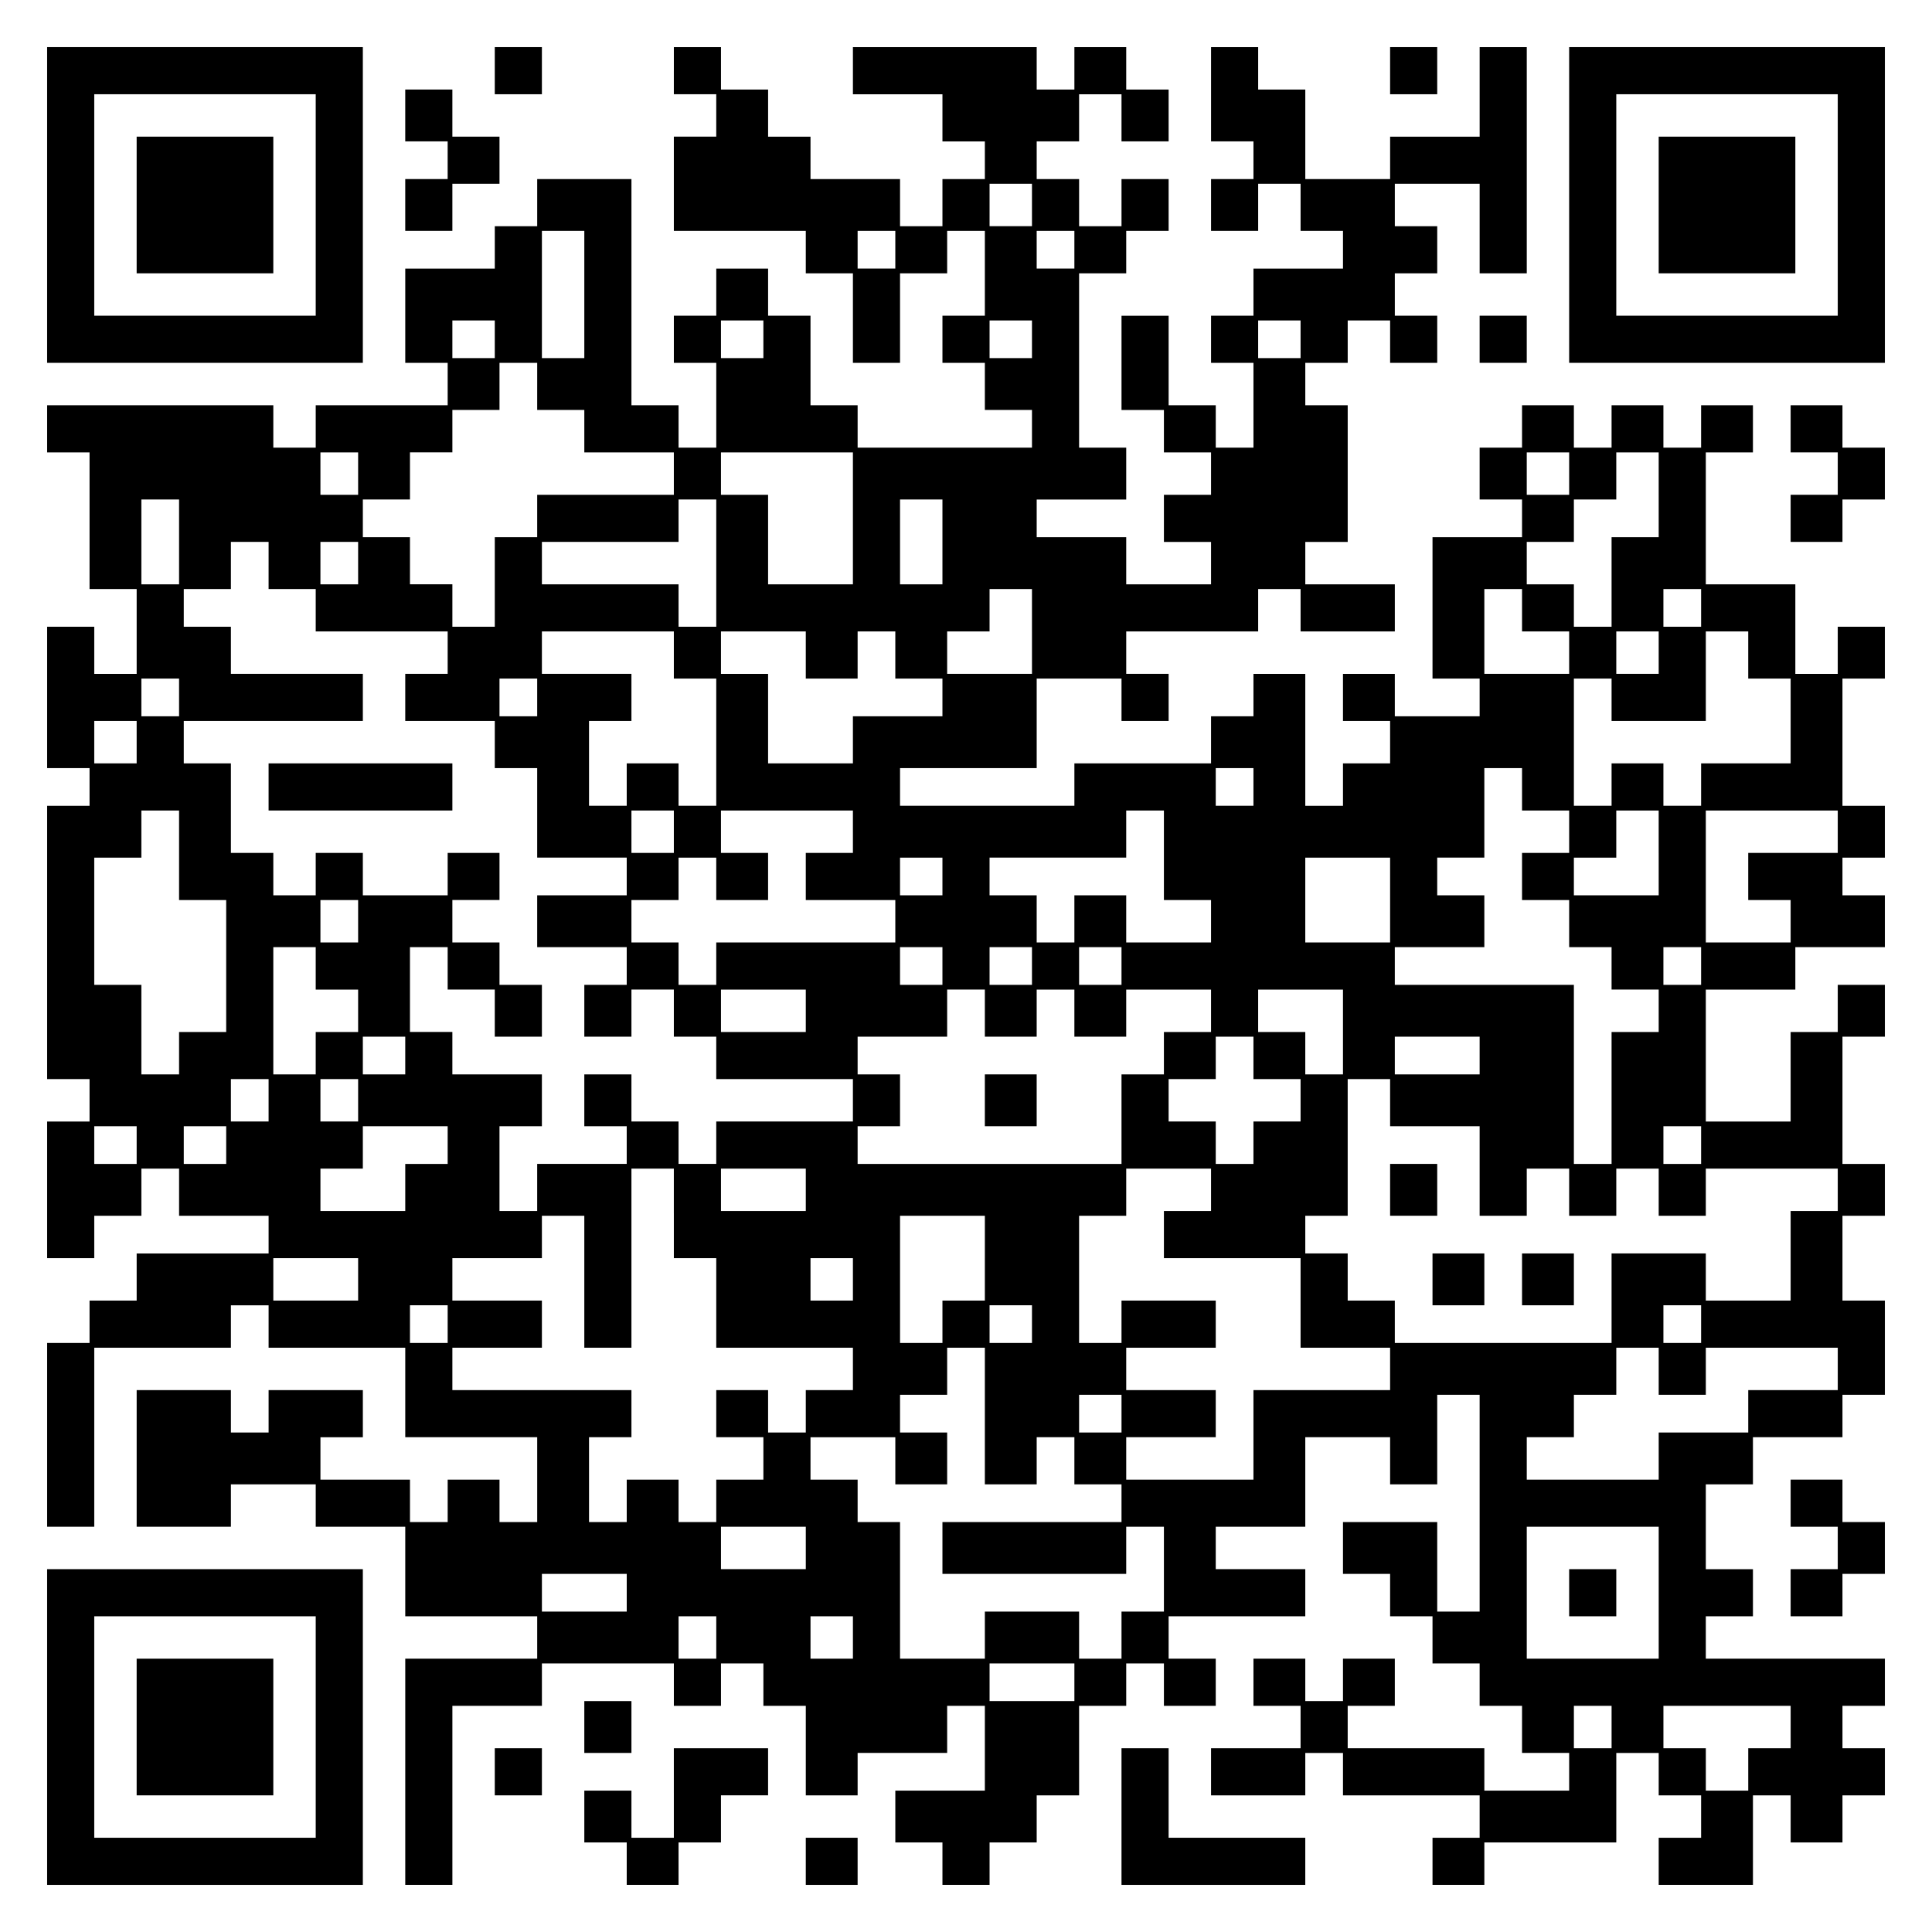 <?xml version="1.0" encoding="UTF-8" standalone="yes"?>
<svg version="1.0" xmlns="http://www.w3.org/2000/svg" width="100mm" height="100mm" viewBox="0 0 410 410" preserveAspectRatio="xMidYMid meet">
  <g transform="translate(0,410) scale(0.1,-0.1)" fill="#000000" stroke="none">
    <path d="M100 3665 l0 -335 335 0 335 0 0 335 0 335 -335 0 -335 0 0 -335z
m570 0 l0 -235 -235 0 -235 0 0 235 0 235 235 0 235 0 0 -235z"/>
    <path d="M290 3665 l0 -145 145 0 145 0 0 145 0 145 -145 0 -145 0 0 -145z"/>
    <path d="M1050 3950 l0 -50 50 0 50 0 0 50 0 50 -50 0 -50 0 0 -50z"/>
    <path d="M1430 3950 l0 -50 45 0 45 0 0 -45 0 -45 -45 0 -45 0 0 -100 0 -100
140 0 140 0 0 -45 0 -45 50 0 50 0 0 -95 0 -95 50 0 50 0 0 95 0 95 50 0 50 0
0 45 0 45 40 0 40 0 0 -90 0 -90 -45 0 -45 0 0 -50 0 -50 45 0 45 0 0 -50 0
-50 50 0 50 0 0 -40 0 -40 -185 0 -185 0 0 45 0 45 -50 0 -50 0 0 95 0 95 -45
0 -45 0 0 50 0 50 -55 0 -55 0 0 -50 0 -50 -45 0 -45 0 0 -50 0 -50 45 0 45 0
0 -90 0 -90 -40 0 -40 0 0 45 0 45 -50 0 -50 0 0 240 0 240 -100 0 -100 0 0
-50 0 -50 -45 0 -45 0 0 -45 0 -45 -95 0 -95 0 0 -100 0 -100 45 0 45 0 0 -45
0 -45 -140 0 -140 0 0 -45 0 -45 -45 0 -45 0 0 45 0 45 -240 0 -240 0 0 -50 0
-50 45 0 45 0 0 -145 0 -145 50 0 50 0 0 -90 0 -90 -45 0 -45 0 0 50 0 50 -50
0 -50 0 0 -150 0 -150 45 0 45 0 0 -40 0 -40 -45 0 -45 0 0 -290 0 -290 45 0
45 0 0 -45 0 -45 -45 0 -45 0 0 -145 0 -145 50 0 50 0 0 45 0 45 50 0 50 0 0
50 0 50 40 0 40 0 0 -50 0 -50 95 0 95 0 0 -40 0 -40 -140 0 -140 0 0 -50 0
-50 -50 0 -50 0 0 -45 0 -45 -45 0 -45 0 0 -195 0 -195 50 0 50 0 0 190 0 190
145 0 145 0 0 45 0 45 40 0 40 0 0 -45 0 -45 145 0 145 0 0 -95 0 -95 140 0
140 0 0 -90 0 -90 -40 0 -40 0 0 45 0 45 -55 0 -55 0 0 -45 0 -45 -40 0 -40 0
0 45 0 45 -95 0 -95 0 0 45 0 45 45 0 45 0 0 50 0 50 -100 0 -100 0 0 -45 0
-45 -40 0 -40 0 0 45 0 45 -100 0 -100 0 0 -145 0 -145 100 0 100 0 0 45 0 45
90 0 90 0 0 -45 0 -45 95 0 95 0 0 -95 0 -95 140 0 140 0 0 -45 0 -45 -140 0
-140 0 0 -240 0 -240 50 0 50 0 0 190 0 190 95 0 95 0 0 45 0 45 140 0 140 0
0 -45 0 -45 50 0 50 0 0 45 0 45 45 0 45 0 0 -45 0 -45 45 0 45 0 0 -95 0 -95
55 0 55 0 0 45 0 45 95 0 95 0 0 50 0 50 40 0 40 0 0 -90 0 -90 -95 0 -95 0 0
-55 0 -55 50 0 50 0 0 -45 0 -45 50 0 50 0 0 45 0 45 50 0 50 0 0 50 0 50 45
0 45 0 0 95 0 95 50 0 50 0 0 45 0 45 40 0 40 0 0 -45 0 -45 55 0 55 0 0 50 0
50 -50 0 -50 0 0 45 0 45 145 0 145 0 0 50 0 50 -95 0 -95 0 0 45 0 45 95 0
95 0 0 95 0 95 90 0 90 0 0 -50 0 -50 50 0 50 0 0 95 0 95 45 0 45 0 0 -230 0
-230 -45 0 -45 0 0 95 0 95 -100 0 -100 0 0 -55 0 -55 50 0 50 0 0 -45 0 -45
45 0 45 0 0 -50 0 -50 50 0 50 0 0 -45 0 -45 45 0 45 0 0 -50 0 -50 50 0 50 0
0 -40 0 -40 -90 0 -90 0 0 45 0 45 -145 0 -145 0 0 45 0 45 50 0 50 0 0 50 0
50 -55 0 -55 0 0 -45 0 -45 -40 0 -40 0 0 45 0 45 -55 0 -55 0 0 -50 0 -50 50
0 50 0 0 -45 0 -45 -95 0 -95 0 0 -50 0 -50 100 0 100 0 0 45 0 45 40 0 40 0
0 -45 0 -45 145 0 145 0 0 -45 0 -45 -50 0 -50 0 0 -50 0 -50 55 0 55 0 0 45
0 45 140 0 140 0 0 95 0 95 45 0 45 0 0 -45 0 -45 45 0 45 0 0 -45 0 -45 -45
0 -45 0 0 -50 0 -50 100 0 100 0 0 95 0 95 40 0 40 0 0 -50 0 -50 55 0 55 0 0
50 0 50 45 0 45 0 0 50 0 50 -45 0 -45 0 0 45 0 45 45 0 45 0 0 50 0 50 -190
0 -190 0 0 45 0 45 50 0 50 0 0 50 0 50 -50 0 -50 0 0 90 0 90 50 0 50 0 0 50
0 50 95 0 95 0 0 45 0 45 45 0 45 0 0 100 0 100 -45 0 -45 0 0 90 0 90 45 0
45 0 0 55 0 55 -45 0 -45 0 0 135 0 135 45 0 45 0 0 55 0 55 -50 0 -50 0 0
-50 0 -50 -50 0 -50 0 0 -95 0 -95 -90 0 -90 0 0 140 0 140 95 0 95 0 0 45 0
45 95 0 95 0 0 55 0 55 -45 0 -45 0 0 40 0 40 45 0 45 0 0 55 0 55 -45 0 -45
0 0 135 0 135 45 0 45 0 0 55 0 55 -50 0 -50 0 0 -50 0 -50 -45 0 -45 0 0 95
0 95 -95 0 -95 0 0 140 0 140 50 0 50 0 0 50 0 50 -55 0 -55 0 0 -45 0 -45
-40 0 -40 0 0 45 0 45 -55 0 -55 0 0 -45 0 -45 -40 0 -40 0 0 45 0 45 -55 0
-55 0 0 -45 0 -45 -45 0 -45 0 0 -55 0 -55 45 0 45 0 0 -40 0 -40 -95 0 -95 0
0 -150 0 -150 50 0 50 0 0 -40 0 -40 -90 0 -90 0 0 45 0 45 -55 0 -55 0 0 -50
0 -50 50 0 50 0 0 -45 0 -45 -50 0 -50 0 0 -45 0 -45 -40 0 -40 0 0 140 0 140
-55 0 -55 0 0 -45 0 -45 -45 0 -45 0 0 -50 0 -50 -145 0 -145 0 0 -45 0 -45
-185 0 -185 0 0 40 0 40 145 0 145 0 0 95 0 95 90 0 90 0 0 -45 0 -45 50 0 50
0 0 50 0 50 -45 0 -45 0 0 45 0 45 140 0 140 0 0 45 0 45 45 0 45 0 0 -45 0
-45 100 0 100 0 0 50 0 50 -95 0 -95 0 0 45 0 45 45 0 45 0 0 145 0 145 -45 0
-45 0 0 45 0 45 45 0 45 0 0 45 0 45 45 0 45 0 0 -45 0 -45 50 0 50 0 0 50 0
50 -45 0 -45 0 0 45 0 45 45 0 45 0 0 50 0 50 -45 0 -45 0 0 45 0 45 90 0 90
0 0 -95 0 -95 50 0 50 0 0 240 0 240 -50 0 -50 0 0 -95 0 -95 -95 0 -95 0 0
-45 0 -45 -90 0 -90 0 0 95 0 95 -50 0 -50 0 0 45 0 45 -50 0 -50 0 0 -100 0
-100 45 0 45 0 0 -40 0 -40 -45 0 -45 0 0 -55 0 -55 50 0 50 0 0 50 0 50 45 0
45 0 0 -50 0 -50 45 0 45 0 0 -40 0 -40 -95 0 -95 0 0 -50 0 -50 -45 0 -45 0
0 -50 0 -50 45 0 45 0 0 -90 0 -90 -40 0 -40 0 0 45 0 45 -50 0 -50 0 0 95 0
95 -50 0 -50 0 0 -100 0 -100 45 0 45 0 0 -45 0 -45 50 0 50 0 0 -45 0 -45
-50 0 -50 0 0 -50 0 -50 50 0 50 0 0 -45 0 -45 -90 0 -90 0 0 50 0 50 -95 0
-95 0 0 40 0 40 95 0 95 0 0 55 0 55 -50 0 -50 0 0 185 0 185 50 0 50 0 0 45
0 45 45 0 45 0 0 55 0 55 -50 0 -50 0 0 -50 0 -50 -45 0 -45 0 0 50 0 50 -45
0 -45 0 0 40 0 40 45 0 45 0 0 50 0 50 45 0 45 0 0 -50 0 -50 50 0 50 0 0 55
0 55 -45 0 -45 0 0 45 0 45 -55 0 -55 0 0 -45 0 -45 -40 0 -40 0 0 45 0 45
-195 0 -195 0 0 -50 0 -50 95 0 95 0 0 -50 0 -50 45 0 45 0 0 -40 0 -40 -45 0
-45 0 0 -50 0 -50 -45 0 -45 0 0 50 0 50 -95 0 -95 0 0 45 0 45 -45 0 -45 0 0
50 0 50 -50 0 -50 0 0 45 0 45 -50 0 -50 0 0 -50z m760 -285 l0 -45 -45 0 -45
0 0 45 0 45 45 0 45 0 0 -45z m-950 -190 l0 -135 -45 0 -45 0 0 135 0 135 45
0 45 0 0 -135z m660 95 l0 -40 -40 0 -40 0 0 40 0 40 40 0 40 0 0 -40z m380 0
l0 -40 -40 0 -40 0 0 40 0 40 40 0 40 0 0 -40z m-1230 -190 l0 -40 -45 0 -45
0 0 40 0 40 45 0 45 0 0 -40z m570 0 l0 -40 -45 0 -45 0 0 40 0 40 45 0 45 0
0 -40z m570 0 l0 -40 -45 0 -45 0 0 40 0 40 45 0 45 0 0 -40z m570 0 l0 -40
-45 0 -45 0 0 40 0 40 45 0 45 0 0 -40z m-1620 -100 l0 -50 50 0 50 0 0 -45 0
-45 95 0 95 0 0 -45 0 -45 -145 0 -145 0 0 -45 0 -45 -45 0 -45 0 0 -95 0 -95
-45 0 -45 0 0 45 0 45 -45 0 -45 0 0 50 0 50 -50 0 -50 0 0 40 0 40 50 0 50 0
0 50 0 50 45 0 45 0 0 45 0 45 50 0 50 0 0 50 0 50 40 0 40 0 0 -50z m-380
-185 l0 -45 -40 0 -40 0 0 45 0 45 40 0 40 0 0 -45z m1050 -95 l0 -140 -90 0
-90 0 0 95 0 95 -50 0 -50 0 0 45 0 45 140 0 140 0 0 -140z m1520 95 l0 -45
-45 0 -45 0 0 45 0 45 45 0 45 0 0 -45z m190 -45 l0 -90 -50 0 -50 0 0 -95 0
-95 -40 0 -40 0 0 45 0 45 -50 0 -50 0 0 45 0 45 50 0 50 0 0 45 0 45 45 0 45
0 0 50 0 50 45 0 45 0 0 -90z m-3140 -100 l0 -90 -40 0 -40 0 0 90 0 90 40 0
40 0 0 -90z m1140 -45 l0 -135 -40 0 -40 0 0 45 0 45 -145 0 -145 0 0 45 0 45
145 0 145 0 0 45 0 45 40 0 40 0 0 -135z m480 45 l0 -90 -45 0 -45 0 0 90 0
90 45 0 45 0 0 -90z m-1430 -50 l0 -50 50 0 50 0 0 -45 0 -45 140 0 140 0 0
-45 0 -45 -45 0 -45 0 0 -50 0 -50 95 0 95 0 0 -50 0 -50 45 0 45 0 0 -95 0
-95 95 0 95 0 0 -40 0 -40 -95 0 -95 0 0 -55 0 -55 95 0 95 0 0 -40 0 -40 -45
0 -45 0 0 -55 0 -55 50 0 50 0 0 50 0 50 45 0 45 0 0 -50 0 -50 45 0 45 0 0
-45 0 -45 145 0 145 0 0 -45 0 -45 -145 0 -145 0 0 -45 0 -45 -40 0 -40 0 0
45 0 45 -50 0 -50 0 0 50 0 50 -50 0 -50 0 0 -55 0 -55 45 0 45 0 0 -40 0 -40
-95 0 -95 0 0 -50 0 -50 -40 0 -40 0 0 90 0 90 45 0 45 0 0 55 0 55 -95 0 -95
0 0 45 0 45 -45 0 -45 0 0 90 0 90 40 0 40 0 0 -45 0 -45 50 0 50 0 0 -50 0
-50 50 0 50 0 0 55 0 55 -45 0 -45 0 0 45 0 45 -50 0 -50 0 0 45 0 45 50 0 50
0 0 50 0 50 -55 0 -55 0 0 -45 0 -45 -90 0 -90 0 0 45 0 45 -50 0 -50 0 0 -45
0 -45 -45 0 -45 0 0 45 0 45 -45 0 -45 0 0 95 0 95 -50 0 -50 0 0 45 0 45 190
0 190 0 0 50 0 50 -140 0 -140 0 0 50 0 50 -50 0 -50 0 0 40 0 40 50 0 50 0 0
50 0 50 40 0 40 0 0 -50z m190 5 l0 -45 -40 0 -40 0 0 45 0 45 40 0 40 0 0
-45z m1430 -145 l0 -90 -90 0 -90 0 0 45 0 45 45 0 45 0 0 45 0 45 45 0 45 0
0 -90z m1040 45 l0 -45 50 0 50 0 0 -45 0 -45 -90 0 -90 0 0 90 0 90 40 0 40
0 0 -45z m380 5 l0 -40 -40 0 -40 0 0 40 0 40 40 0 40 0 0 -40z m-2180 -100
l0 -50 45 0 45 0 0 -135 0 -135 -40 0 -40 0 0 45 0 45 -55 0 -55 0 0 -45 0
-45 -40 0 -40 0 0 90 0 90 45 0 45 0 0 50 0 50 -95 0 -95 0 0 45 0 45 140 0
140 0 0 -50z m280 0 l0 -50 55 0 55 0 0 50 0 50 40 0 40 0 0 -50 0 -50 50 0
50 0 0 -40 0 -40 -95 0 -95 0 0 -50 0 -50 -90 0 -90 0 0 95 0 95 -50 0 -50 0
0 45 0 45 90 0 90 0 0 -50z m1810 5 l0 -45 -45 0 -45 0 0 45 0 45 45 0 45 0 0
-45z m190 -5 l0 -50 45 0 45 0 0 -90 0 -90 -95 0 -95 0 0 -45 0 -45 -40 0 -40
0 0 45 0 45 -55 0 -55 0 0 -45 0 -45 -40 0 -40 0 0 135 0 135 40 0 40 0 0 -45
0 -45 100 0 100 0 0 95 0 95 45 0 45 0 0 -50z m-3330 -90 l0 -40 -40 0 -40 0
0 40 0 40 40 0 40 0 0 -40z m760 0 l0 -40 -40 0 -40 0 0 40 0 40 40 0 40 0 0
-40z m-850 -95 l0 -45 -45 0 -45 0 0 45 0 45 45 0 45 0 0 -45z m2370 -95 l0
-40 -40 0 -40 0 0 40 0 40 40 0 40 0 0 -40z m570 -5 l0 -45 50 0 50 0 0 -45 0
-45 -50 0 -50 0 0 -50 0 -50 50 0 50 0 0 -50 0 -50 45 0 45 0 0 -45 0 -45 50
0 50 0 0 -45 0 -45 -50 0 -50 0 0 -140 0 -140 -40 0 -40 0 0 190 0 190 -190 0
-190 0 0 40 0 40 95 0 95 0 0 55 0 55 -50 0 -50 0 0 40 0 40 50 0 50 0 0 95 0
95 40 0 40 0 0 -45z m-2850 -140 l0 -95 50 0 50 0 0 -140 0 -140 -50 0 -50 0
0 -45 0 -45 -40 0 -40 0 0 95 0 95 -50 0 -50 0 0 135 0 135 50 0 50 0 0 50 0
50 40 0 40 0 0 -95z m1050 50 l0 -45 -45 0 -45 0 0 45 0 45 45 0 45 0 0 -45z
m380 0 l0 -45 -50 0 -50 0 0 -50 0 -50 95 0 95 0 0 -45 0 -45 -190 0 -190 0 0
-45 0 -45 -40 0 -40 0 0 45 0 45 -50 0 -50 0 0 45 0 45 50 0 50 0 0 45 0 45
40 0 40 0 0 -45 0 -45 55 0 55 0 0 50 0 50 -50 0 -50 0 0 45 0 45 140 0 140 0
0 -45z m660 -50 l0 -95 50 0 50 0 0 -45 0 -45 -90 0 -90 0 0 50 0 50 -55 0
-55 0 0 -50 0 -50 -40 0 -40 0 0 50 0 50 -50 0 -50 0 0 40 0 40 145 0 145 0 0
50 0 50 40 0 40 0 0 -95z m1050 5 l0 -90 -90 0 -90 0 0 40 0 40 45 0 45 0 0
50 0 50 45 0 45 0 0 -90z m380 45 l0 -45 -95 0 -95 0 0 -50 0 -50 45 0 45 0 0
-45 0 -45 -90 0 -90 0 0 140 0 140 140 0 140 0 0 -45z m-1900 -95 l0 -40 -45
0 -45 0 0 40 0 40 45 0 45 0 0 -40z m950 -50 l0 -90 -90 0 -90 0 0 90 0 90 90
0 90 0 0 -90z m-2190 -45 l0 -45 -40 0 -40 0 0 45 0 45 40 0 40 0 0 -45z m-90
-100 l0 -45 45 0 45 0 0 -45 0 -45 -45 0 -45 0 0 -45 0 -45 -45 0 -45 0 0 135
0 135 45 0 45 0 0 -45z m1330 5 l0 -40 -45 0 -45 0 0 40 0 40 45 0 45 0 0 -40z
m190 0 l0 -40 -45 0 -45 0 0 40 0 40 45 0 45 0 0 -40z m190 0 l0 -40 -45 0
-45 0 0 40 0 40 45 0 45 0 0 -40z m1230 0 l0 -40 -40 0 -40 0 0 40 0 40 40 0
40 0 0 -40z m-1900 -95 l0 -45 -90 0 -90 0 0 45 0 45 90 0 90 0 0 -45z m380
-5 l0 -50 55 0 55 0 0 50 0 50 40 0 40 0 0 -50 0 -50 55 0 55 0 0 50 0 50 90
0 90 0 0 -45 0 -45 -50 0 -50 0 0 -45 0 -45 -45 0 -45 0 0 -95 0 -95 -280 0
-280 0 0 40 0 40 45 0 45 0 0 55 0 55 -45 0 -45 0 0 40 0 40 95 0 95 0 0 50 0
50 40 0 40 0 0 -50z m760 -40 l0 -90 -40 0 -40 0 0 45 0 45 -50 0 -50 0 0 45
0 45 90 0 90 0 0 -90z m-1990 -50 l0 -40 -45 0 -45 0 0 40 0 40 45 0 45 0 0
-40z m1800 -5 l0 -45 50 0 50 0 0 -45 0 -45 -50 0 -50 0 0 -45 0 -45 -40 0
-40 0 0 45 0 45 -50 0 -50 0 0 45 0 45 50 0 50 0 0 45 0 45 40 0 40 0 0 -45z
m480 5 l0 -40 -90 0 -90 0 0 40 0 40 90 0 90 0 0 -40z m-2570 -95 l0 -45 -40
0 -40 0 0 45 0 45 40 0 40 0 0 -45z m190 0 l0 -45 -40 0 -40 0 0 45 0 45 40 0
40 0 0 -45z m2190 -5 l0 -50 95 0 95 0 0 -95 0 -95 50 0 50 0 0 50 0 50 45 0
45 0 0 -50 0 -50 50 0 50 0 0 50 0 50 45 0 45 0 0 -50 0 -50 50 0 50 0 0 50 0
50 140 0 140 0 0 -45 0 -45 -50 0 -50 0 0 -95 0 -95 -90 0 -90 0 0 50 0 50
-100 0 -100 0 0 -95 0 -95 -230 0 -230 0 0 45 0 45 -50 0 -50 0 0 50 0 50 -45
0 -45 0 0 40 0 40 45 0 45 0 0 145 0 145 45 0 45 0 0 -50z m-2660 -90 l0 -40
-45 0 -45 0 0 40 0 40 45 0 45 0 0 -40z m190 0 l0 -40 -45 0 -45 0 0 40 0 40
45 0 45 0 0 -40z m470 0 l0 -40 -45 0 -45 0 0 -50 0 -50 -90 0 -90 0 0 45 0
45 45 0 45 0 0 45 0 45 90 0 90 0 0 -40z m2660 0 l0 -40 -40 0 -40 0 0 40 0
40 40 0 40 0 0 -40z m-2180 -145 l0 -95 45 0 45 0 0 -95 0 -95 145 0 145 0 0
-45 0 -45 -50 0 -50 0 0 -45 0 -45 -40 0 -40 0 0 45 0 45 -55 0 -55 0 0 -50 0
-50 50 0 50 0 0 -45 0 -45 -50 0 -50 0 0 -45 0 -45 -40 0 -40 0 0 45 0 45 -55
0 -55 0 0 -45 0 -45 -40 0 -40 0 0 90 0 90 45 0 45 0 0 50 0 50 -190 0 -190 0
0 45 0 45 95 0 95 0 0 50 0 50 -95 0 -95 0 0 45 0 45 95 0 95 0 0 45 0 45 45
0 45 0 0 -140 0 -140 50 0 50 0 0 190 0 190 45 0 45 0 0 -95z m280 50 l0 -45
-90 0 -90 0 0 45 0 45 90 0 90 0 0 -45z m860 0 l0 -45 -50 0 -50 0 0 -50 0
-50 145 0 145 0 0 -95 0 -95 95 0 95 0 0 -45 0 -45 -145 0 -145 0 0 -95 0 -95
-135 0 -135 0 0 45 0 45 95 0 95 0 0 50 0 50 -95 0 -95 0 0 45 0 45 95 0 95 0
0 50 0 50 -100 0 -100 0 0 -45 0 -45 -45 0 -45 0 0 135 0 135 50 0 50 0 0 50
0 50 90 0 90 0 0 -45z m-480 -145 l0 -90 -45 0 -45 0 0 -45 0 -45 -45 0 -45 0
0 135 0 135 90 0 90 0 0 -90z m-1330 -45 l0 -45 -90 0 -90 0 0 45 0 45 90 0
90 0 0 -45z m1050 0 l0 -45 -45 0 -45 0 0 45 0 45 45 0 45 0 0 -45z m-860 -95
l0 -40 -40 0 -40 0 0 40 0 40 40 0 40 0 0 -40z m1240 0 l0 -40 -45 0 -45 0 0
40 0 40 45 0 45 0 0 -40z m1420 0 l0 -40 -40 0 -40 0 0 40 0 40 40 0 40 0 0
-40z m-1520 -195 l0 -145 55 0 55 0 0 50 0 50 40 0 40 0 0 -50 0 -50 50 0 50
0 0 -40 0 -40 -190 0 -190 0 0 -55 0 -55 195 0 195 0 0 50 0 50 40 0 40 0 0
-90 0 -90 -45 0 -45 0 0 -50 0 -50 -45 0 -45 0 0 50 0 50 -100 0 -100 0 0 -50
0 -50 -90 0 -90 0 0 145 0 145 -45 0 -45 0 0 45 0 45 -50 0 -50 0 0 45 0 45
90 0 90 0 0 -50 0 -50 55 0 55 0 0 55 0 55 -50 0 -50 0 0 40 0 40 50 0 50 0 0
50 0 50 40 0 40 0 0 -145z m1430 95 l0 -50 50 0 50 0 0 50 0 50 140 0 140 0 0
-45 0 -45 -95 0 -95 0 0 -45 0 -45 -95 0 -95 0 0 -50 0 -50 -140 0 -140 0 0
45 0 45 50 0 50 0 0 45 0 45 45 0 45 0 0 50 0 50 45 0 45 0 0 -50z m-1140 -90
l0 -40 -45 0 -45 0 0 40 0 40 45 0 45 0 0 -40z m-670 -285 l0 -45 -90 0 -90 0
0 45 0 45 90 0 90 0 0 -45z m1810 -95 l0 -140 -140 0 -140 0 0 140 0 140 140
0 140 0 0 -140z m-2190 0 l0 -40 -90 0 -90 0 0 40 0 40 90 0 90 0 0 -40z m190
-95 l0 -45 -40 0 -40 0 0 45 0 45 40 0 40 0 0 -45z m290 0 l0 -45 -45 0 -45 0
0 45 0 45 45 0 45 0 0 -45z m470 -95 l0 -40 -90 0 -90 0 0 40 0 40 90 0 90 0
0 -40z m1140 -95 l0 -45 -40 0 -40 0 0 45 0 45 40 0 40 0 0 -45z m380 0 l0
-45 -45 0 -45 0 0 -45 0 -45 -45 0 -45 0 0 45 0 45 -45 0 -45 0 0 45 0 45 135
0 135 0 0 -45z"/>
    <path d="M570 2430 l0 -50 195 0 195 0 0 50 0 50 -195 0 -195 0 0 -50z"/>
    <path d="M2090 1765 l0 -55 55 0 55 0 0 55 0 55 -55 0 -55 0 0 -55z"/>
    <path d="M2950 1575 l0 -55 50 0 50 0 0 55 0 55 -50 0 -50 0 0 -55z"/>
    <path d="M3040 1385 l0 -55 55 0 55 0 0 55 0 55 -55 0 -55 0 0 -55z"/>
    <path d="M3230 1385 l0 -55 55 0 55 0 0 55 0 55 -55 0 -55 0 0 -55z"/>
    <path d="M3330 720 l0 -50 50 0 50 0 0 50 0 50 -50 0 -50 0 0 -50z"/>
    <path d="M2950 3950 l0 -50 50 0 50 0 0 50 0 50 -50 0 -50 0 0 -50z"/>
    <path d="M3330 3665 l0 -335 335 0 335 0 0 335 0 335 -335 0 -335 0 0 -335z
m570 0 l0 -235 -235 0 -235 0 0 235 0 235 235 0 235 0 0 -235z"/>
    <path d="M3520 3665 l0 -145 145 0 145 0 0 145 0 145 -145 0 -145 0 0 -145z"/>
    <path d="M860 3855 l0 -55 45 0 45 0 0 -40 0 -40 -45 0 -45 0 0 -55 0 -55 50
0 50 0 0 50 0 50 50 0 50 0 0 50 0 50 -50 0 -50 0 0 50 0 50 -50 0 -50 0 0
-55z"/>
    <path d="M3140 3380 l0 -50 50 0 50 0 0 50 0 50 -50 0 -50 0 0 -50z"/>
    <path d="M3800 3190 l0 -50 50 0 50 0 0 -45 0 -45 -50 0 -50 0 0 -50 0 -50 55
0 55 0 0 45 0 45 45 0 45 0 0 55 0 55 -45 0 -45 0 0 45 0 45 -55 0 -55 0 0
-50z"/>
    <path d="M3800 910 l0 -50 50 0 50 0 0 -45 0 -45 -50 0 -50 0 0 -50 0 -50 55
0 55 0 0 45 0 45 45 0 45 0 0 55 0 55 -45 0 -45 0 0 45 0 45 -55 0 -55 0 0
-50z"/>
    <path d="M100 435 l0 -335 335 0 335 0 0 335 0 335 -335 0 -335 0 0 -335z
m570 0 l0 -235 -235 0 -235 0 0 235 0 235 235 0 235 0 0 -235z"/>
    <path d="M290 435 l0 -145 145 0 145 0 0 145 0 145 -145 0 -145 0 0 -145z"/>
    <path d="M1240 435 l0 -55 50 0 50 0 0 55 0 55 -50 0 -50 0 0 -55z"/>
    <path d="M1050 340 l0 -50 50 0 50 0 0 50 0 50 -50 0 -50 0 0 -50z"/>
    <path d="M1430 295 l0 -95 -45 0 -45 0 0 50 0 50 -50 0 -50 0 0 -55 0 -55 45
0 45 0 0 -45 0 -45 55 0 55 0 0 45 0 45 45 0 45 0 0 50 0 50 50 0 50 0 0 50 0
50 -100 0 -100 0 0 -95z"/>
    <path d="M2380 245 l0 -145 195 0 195 0 0 50 0 50 -145 0 -145 0 0 95 0 95
-50 0 -50 0 0 -145z"/>
    <path d="M1710 150 l0 -50 55 0 55 0 0 50 0 50 -55 0 -55 0 0 -50z"/>
  </g>
</svg>